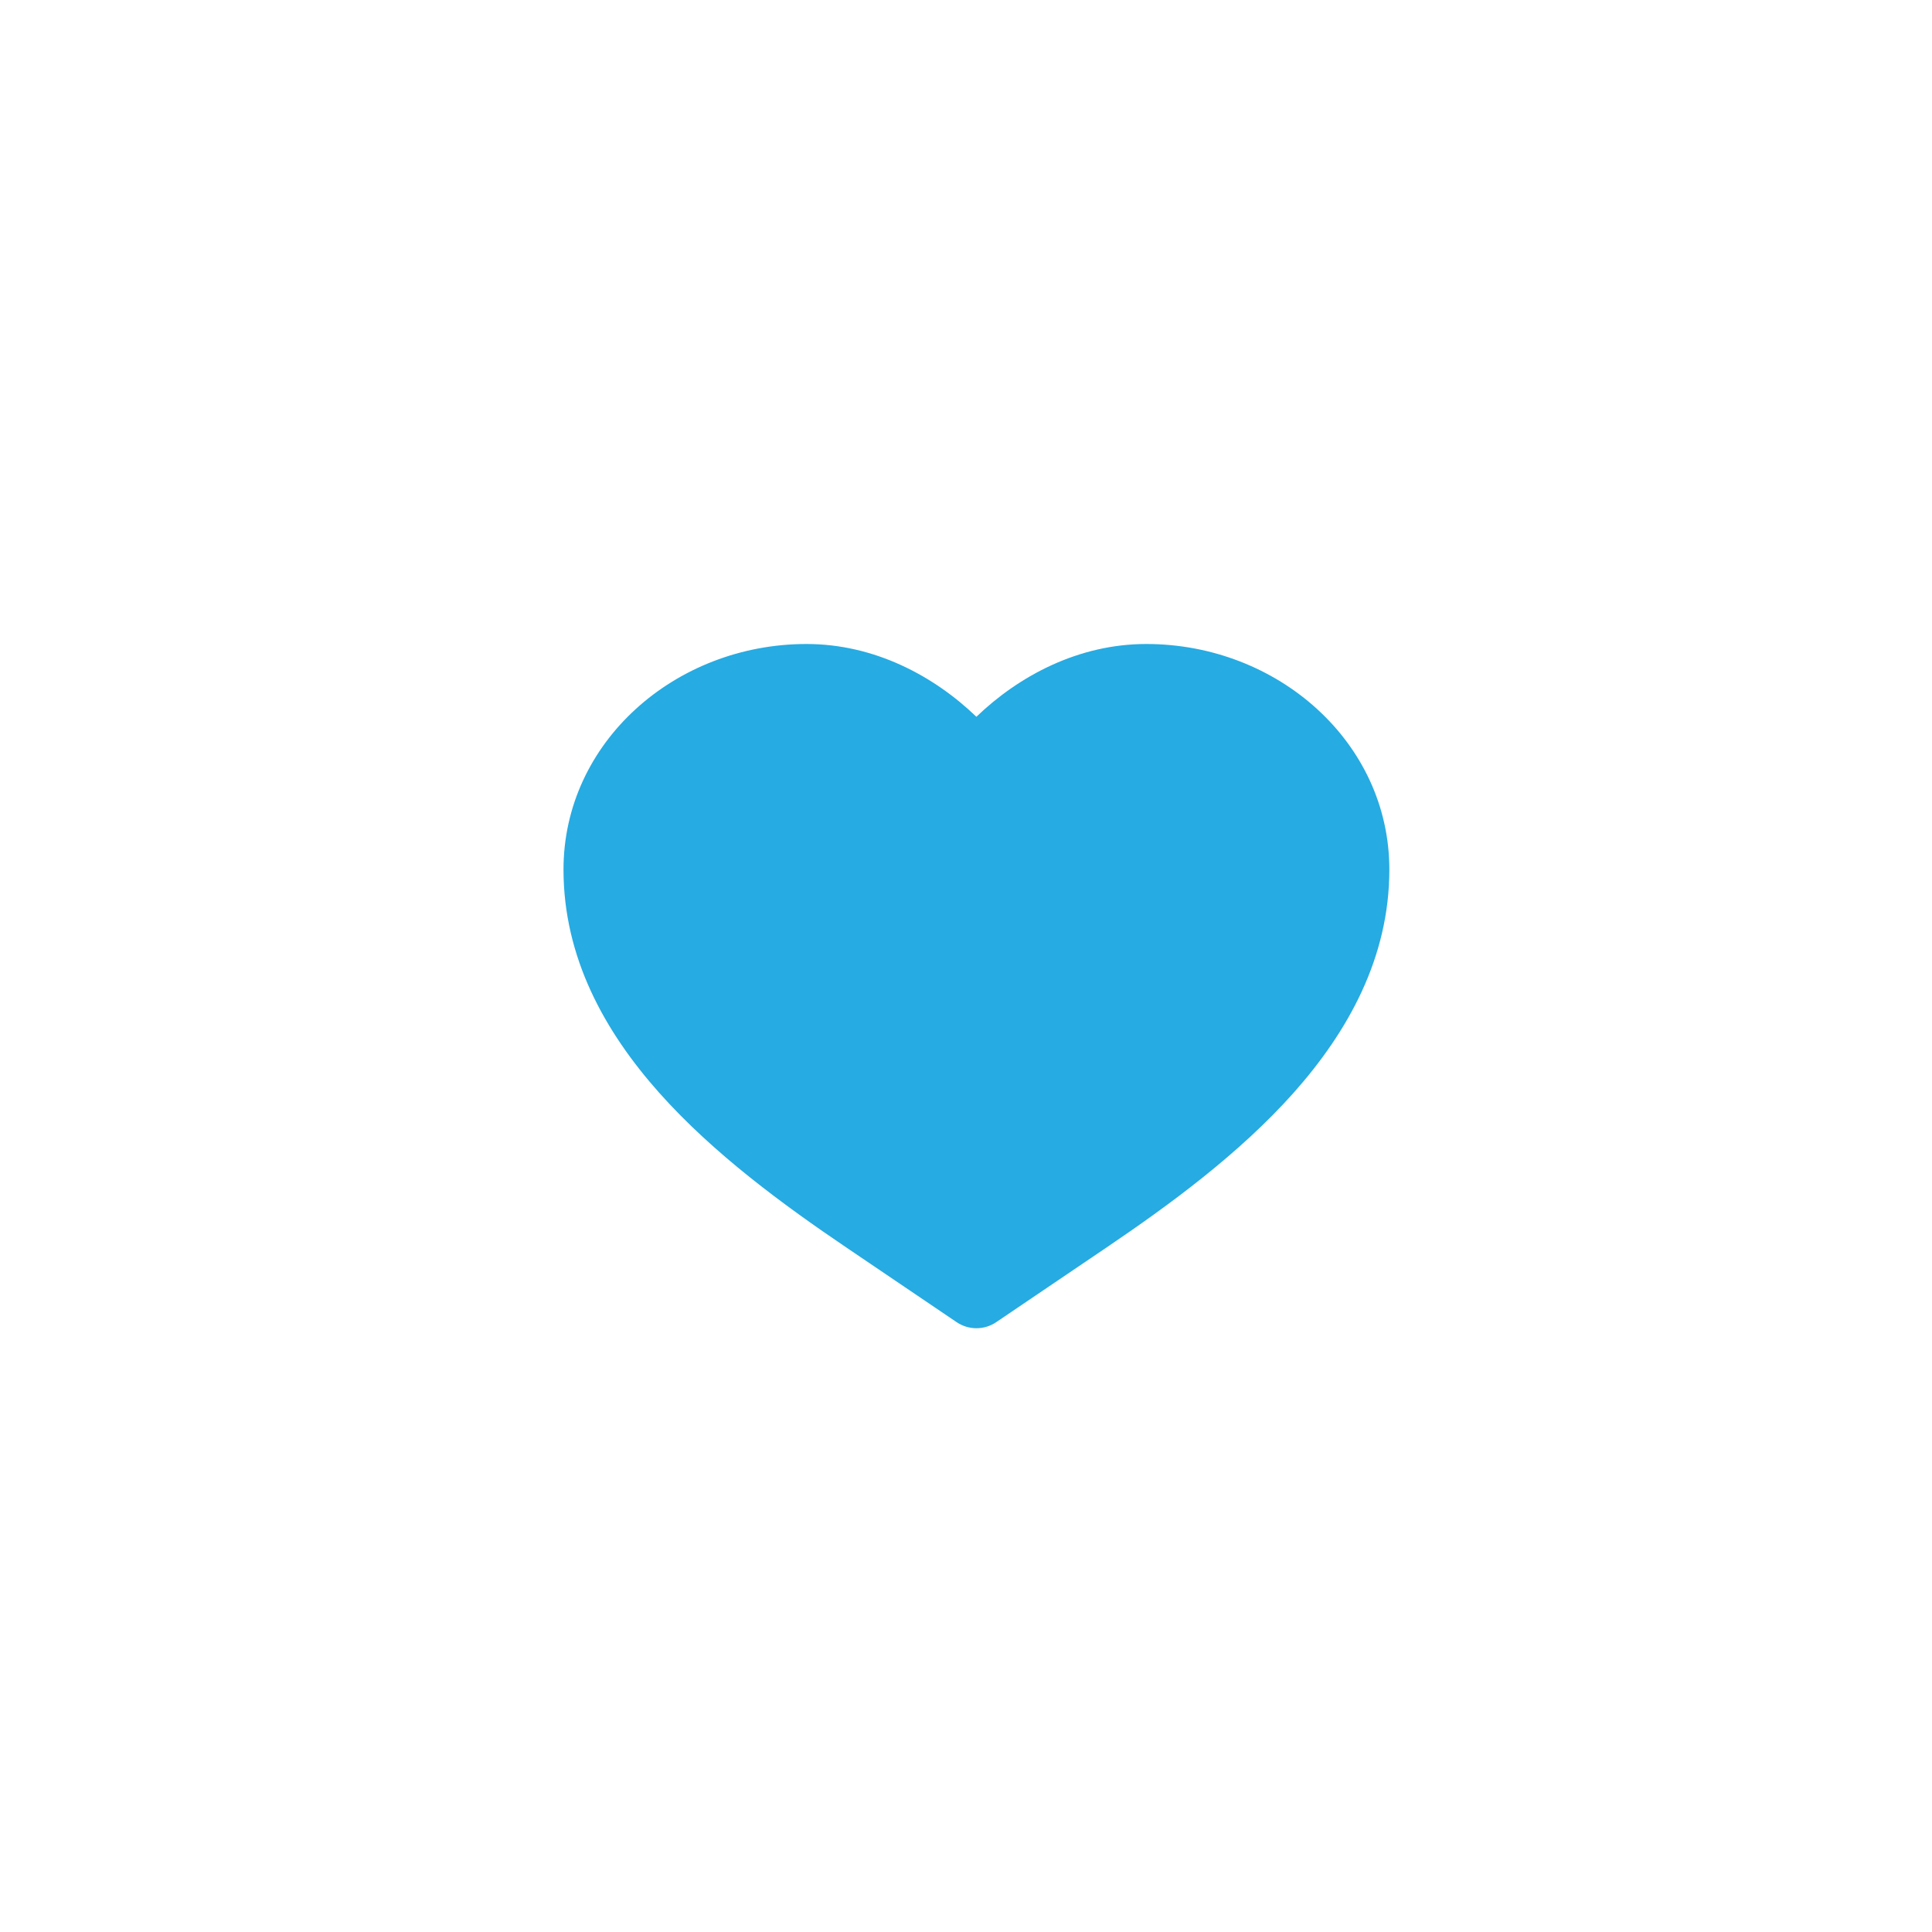<?xml version="1.0" encoding="UTF-8"?> <svg xmlns="http://www.w3.org/2000/svg" width="24" height="24" viewBox="0 0 24 24" fill="none"><rect width="24" height="24" fill="white"></rect><path d="M10.019 8C8.389 8 7 9.219 7 10.802C7 11.894 7.511 12.813 8.189 13.575C8.865 14.334 9.736 14.971 10.524 15.504L11.883 16.424C12.032 16.525 12.227 16.525 12.376 16.424L13.735 15.504C14.523 14.971 15.394 14.334 16.07 13.575C16.747 12.813 17.259 11.894 17.259 10.802C17.259 9.219 15.87 8 14.24 8C13.399 8 12.66 8.394 12.129 8.904C11.599 8.394 10.859 8 10.019 8Z" fill="#26ABE2"></path></svg> 